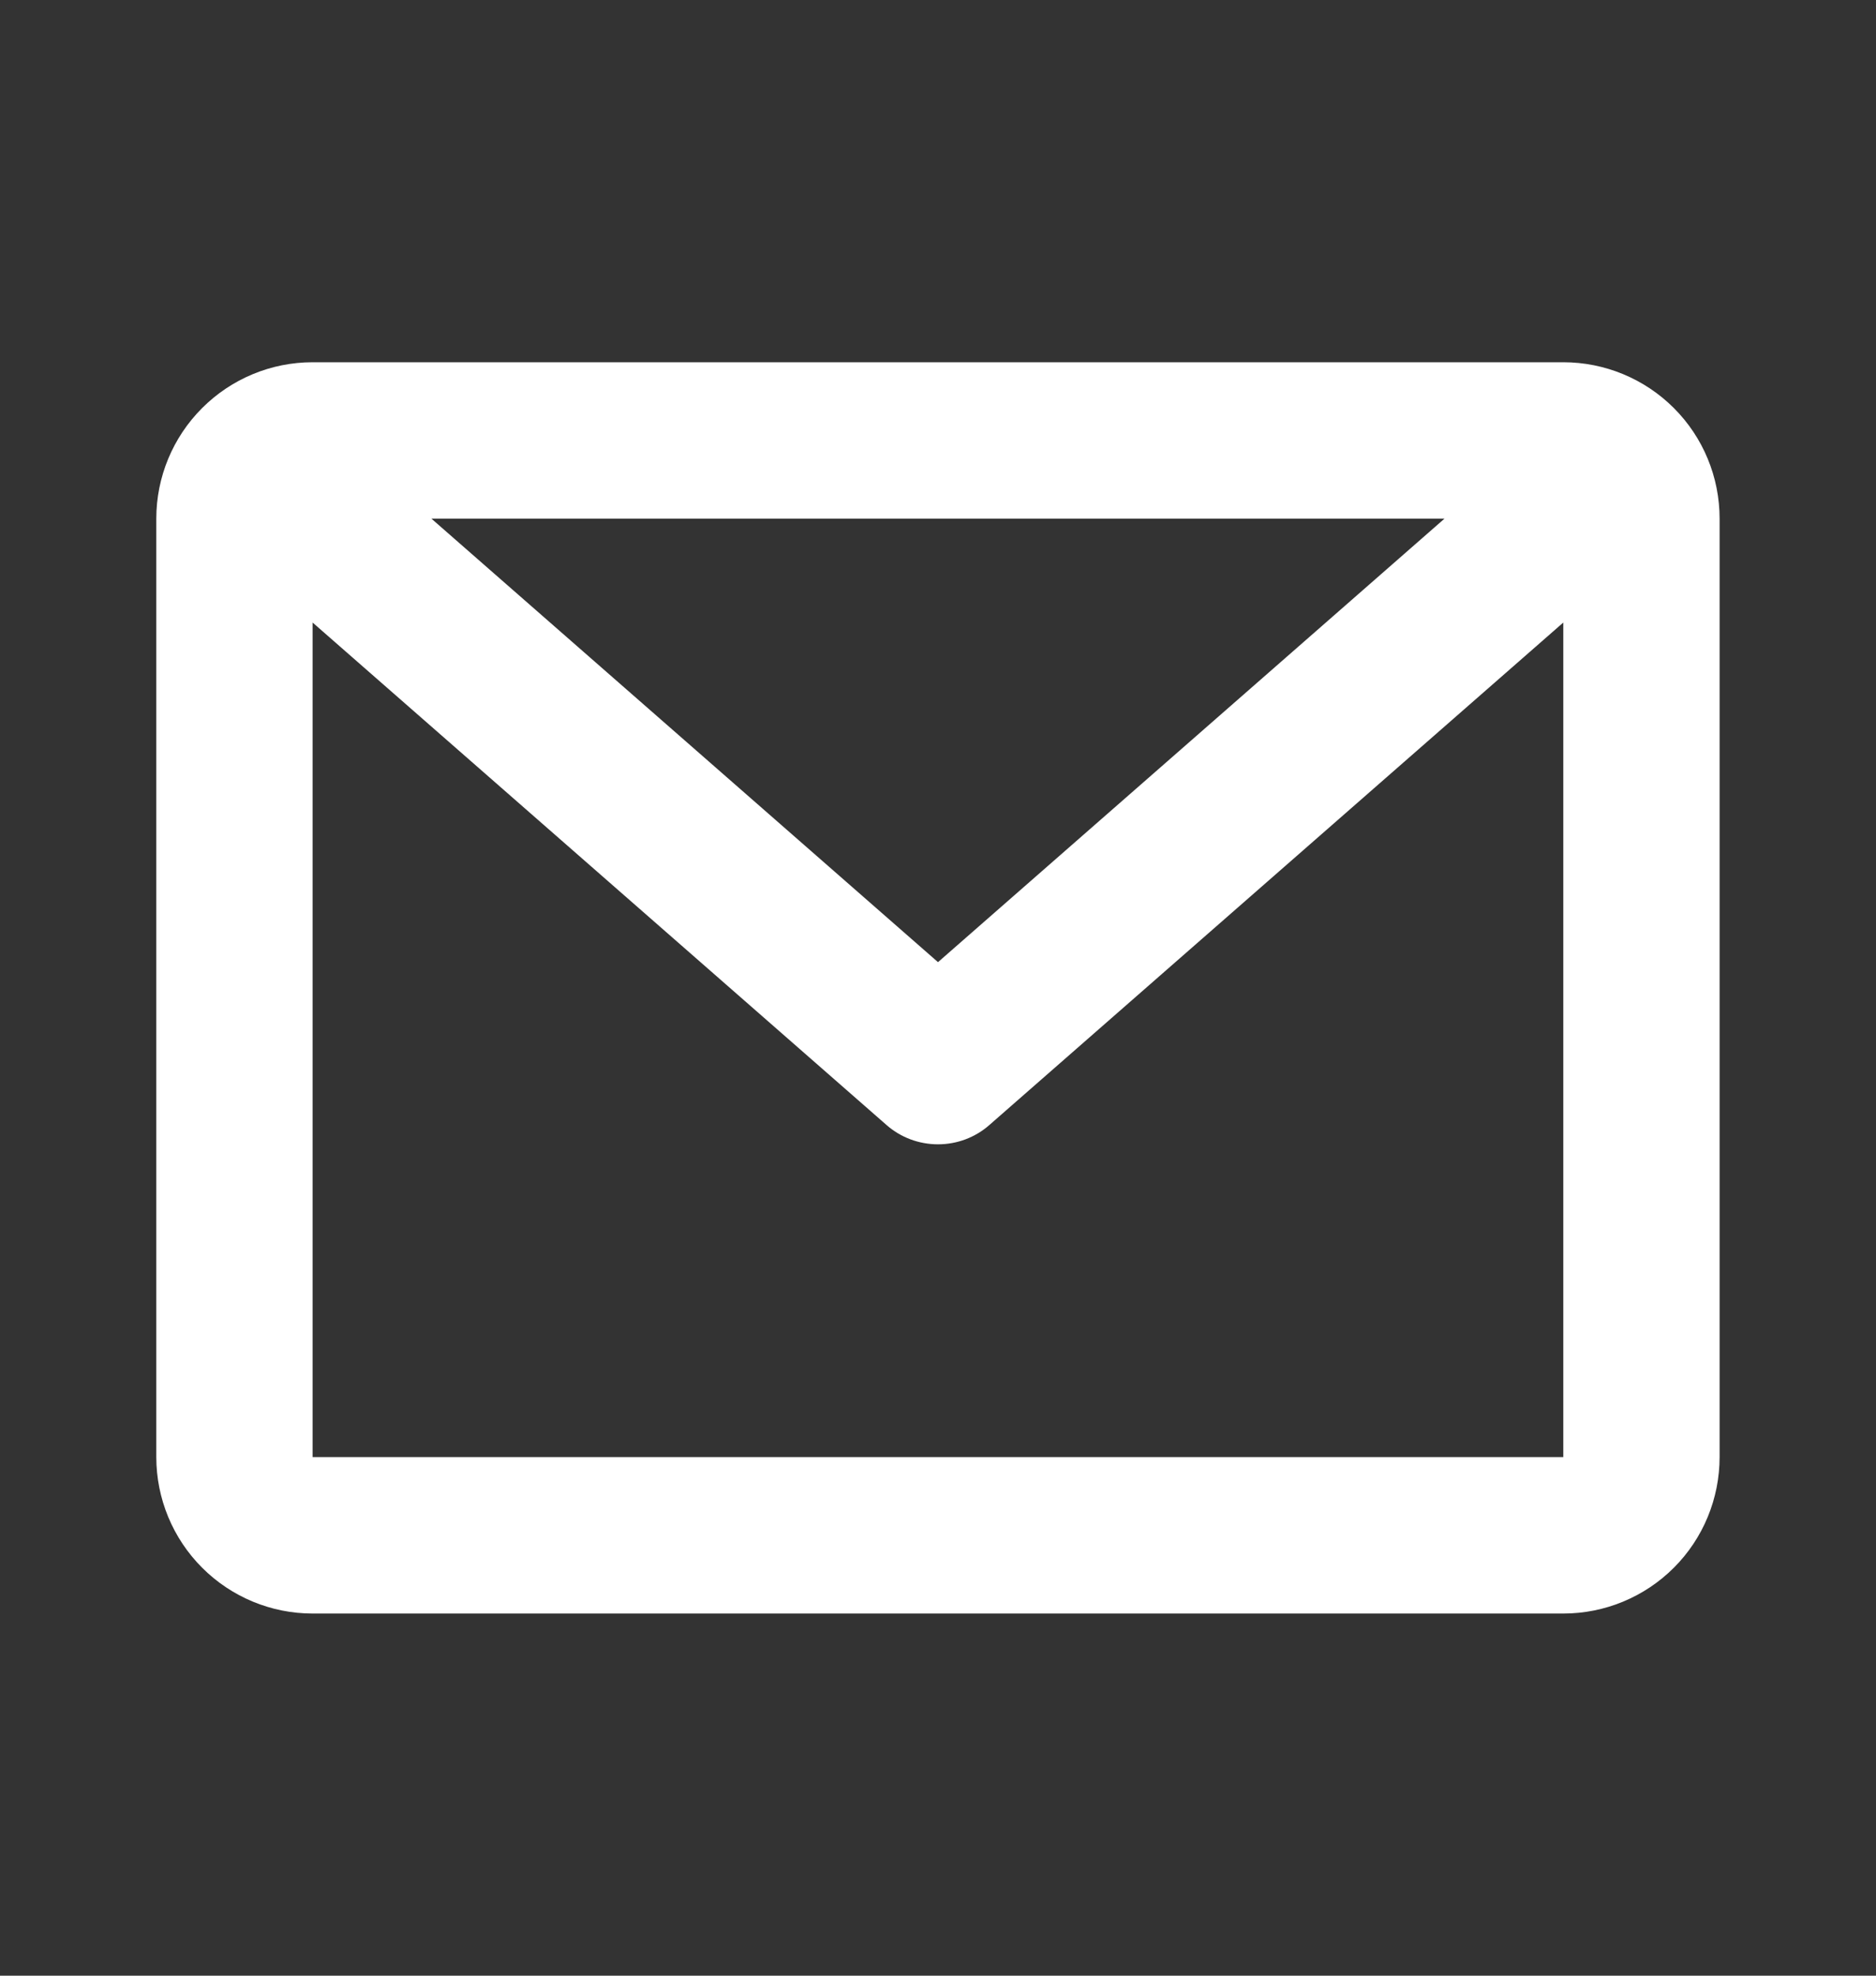 <svg width="19" height="20" viewBox="0 0 19 20" fill="none" xmlns="http://www.w3.org/2000/svg">
<rect x="0" y="0" width="19" height="20" fill="#333333" stroke="none"/>
<path d="M1.583 5.25C1.583 4.83 1.75 4.428 2.047 4.131C2.344 3.834 2.746 3.667 3.166 3.667H15.833C16.253 3.667 16.656 3.834 16.953 4.131C17.25 4.428 17.416 4.83 17.416 5.25V14.75C17.416 15.17 17.25 15.573 16.953 15.87C16.656 16.167 16.253 16.334 15.833 16.334H3.166C2.746 16.334 2.344 16.167 2.047 15.87C1.75 15.573 1.583 15.17 1.583 14.75V5.25ZM4.369 5.25L9.5 9.74L14.63 5.25H4.369ZM15.833 6.302L10.021 11.388C9.877 11.515 9.692 11.584 9.5 11.584C9.308 11.584 9.122 11.515 8.978 11.388L3.166 6.302V14.75H15.833V6.302Z" fill="white"/>
</svg>
